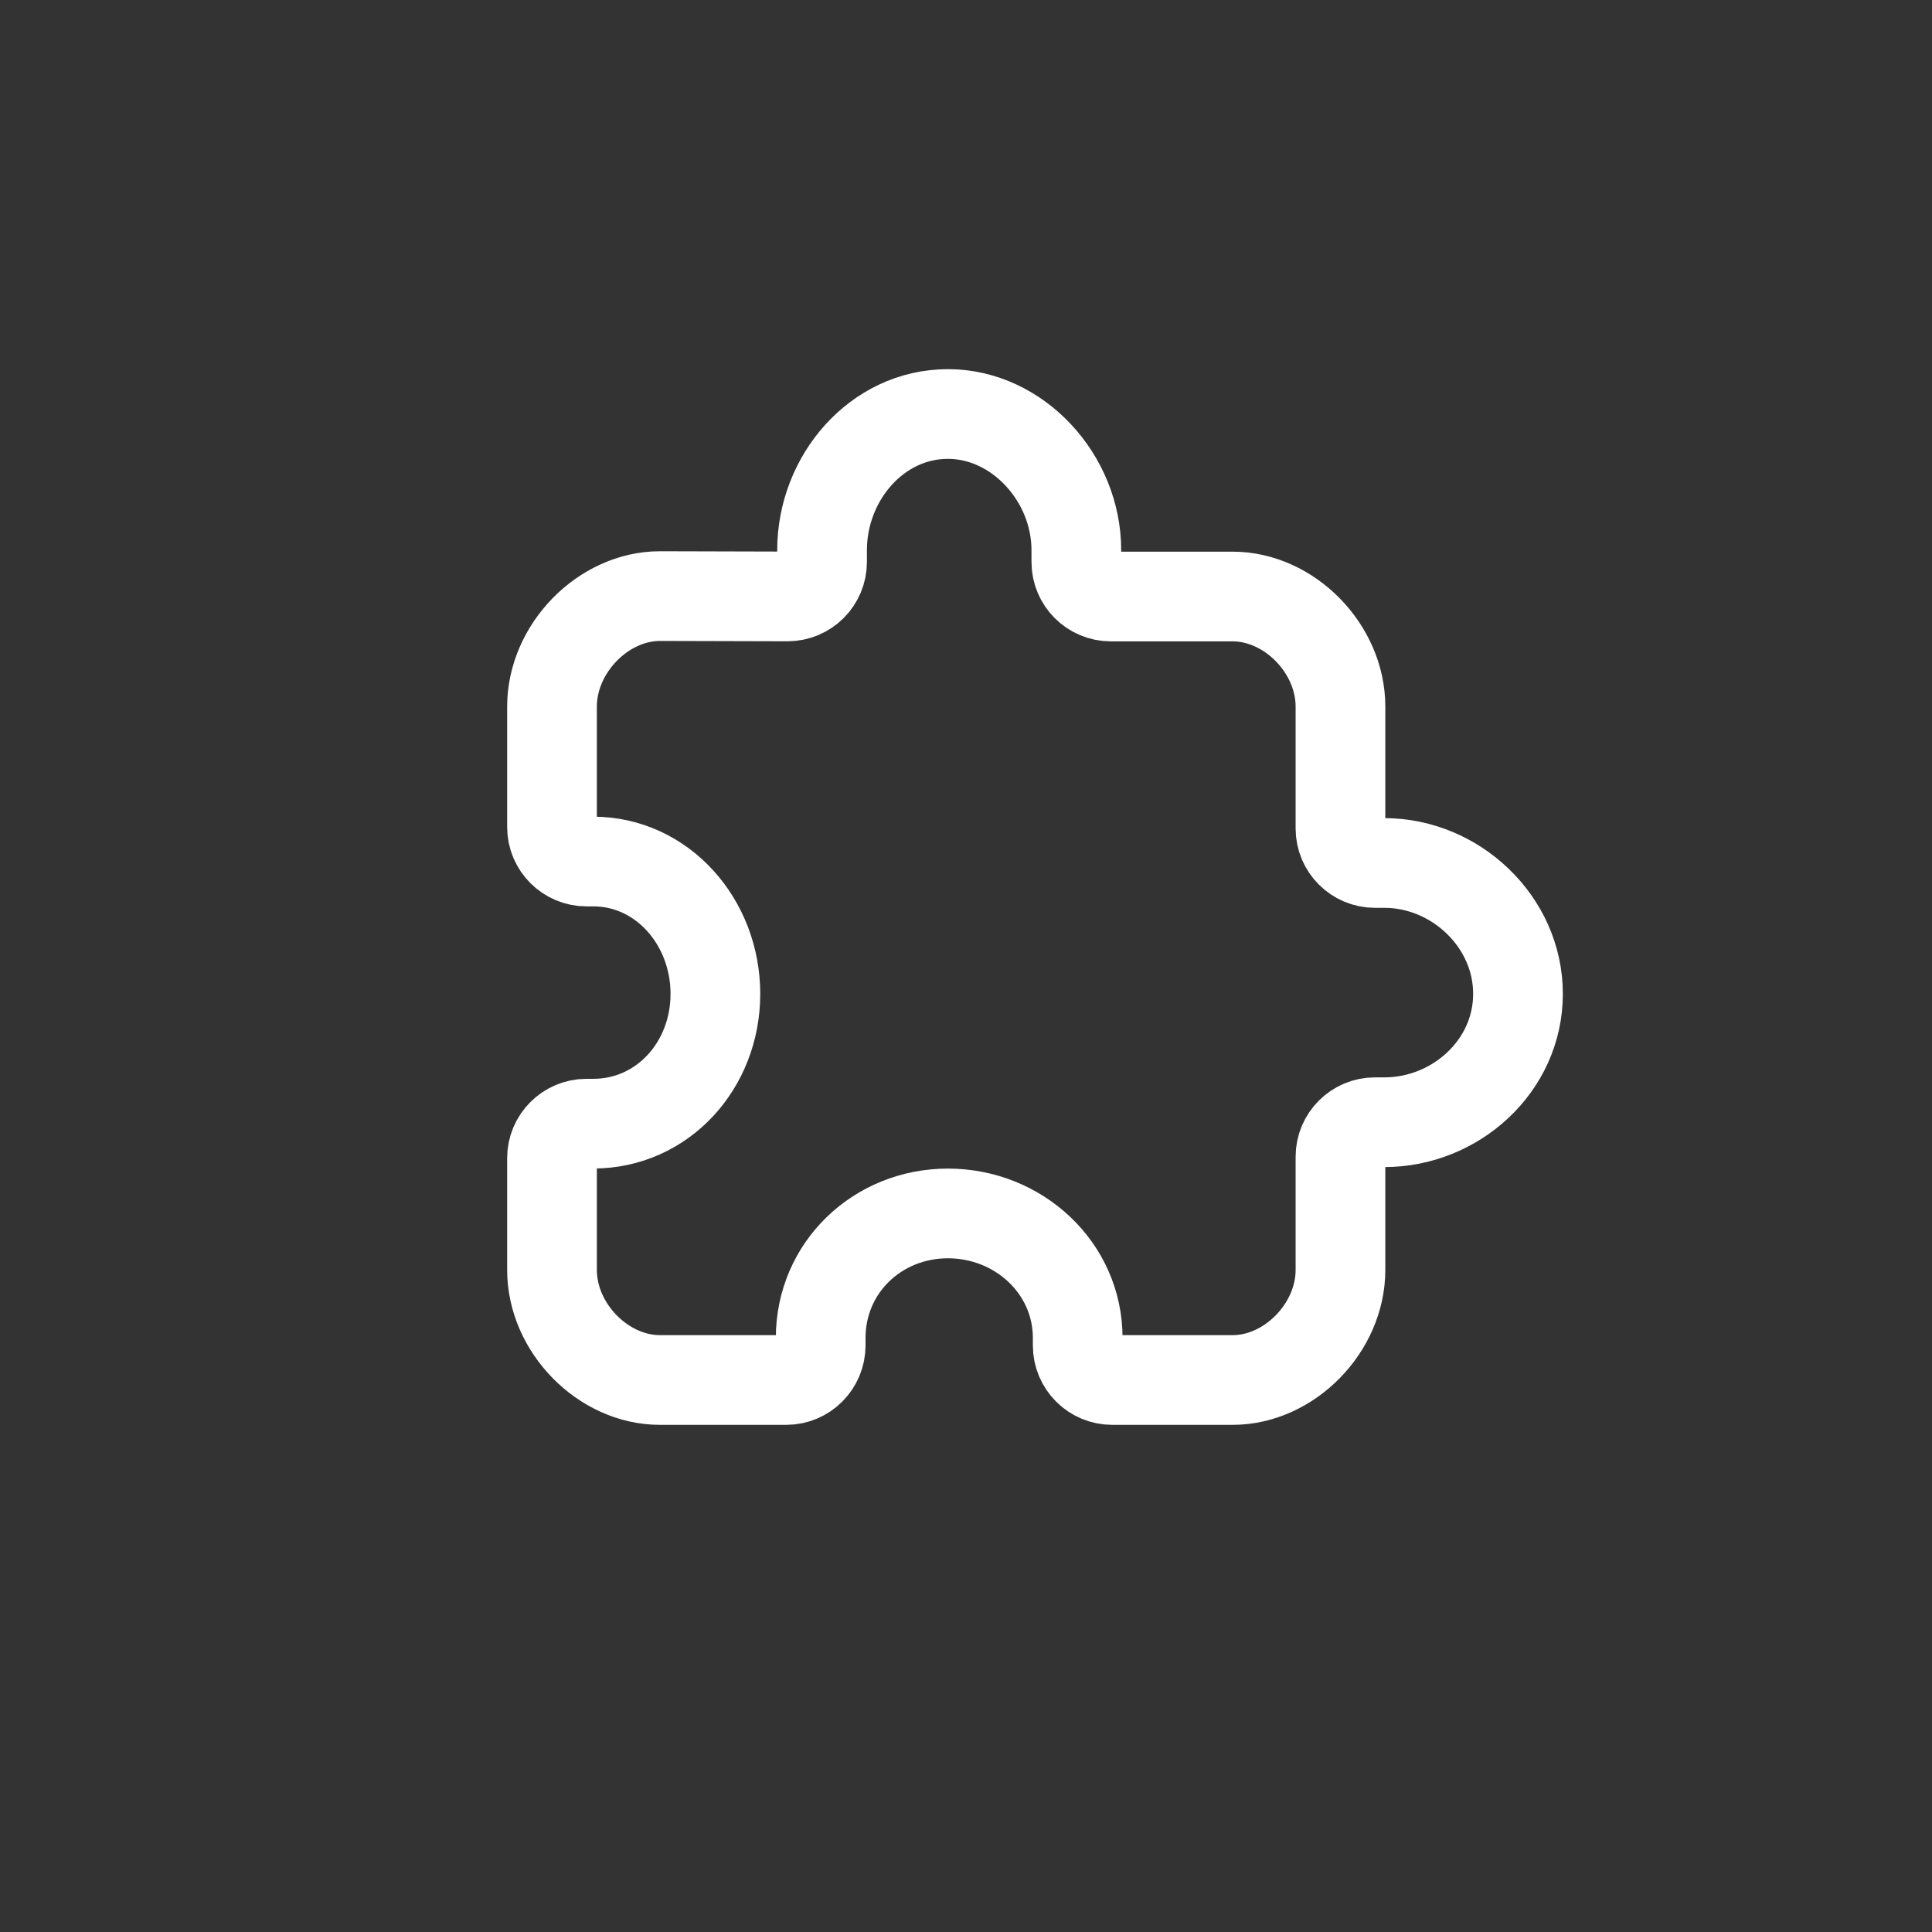 <svg xmlns="http://www.w3.org/2000/svg" fill="none" viewBox="0 0 28 28" height="28" width="28">
<rect x="0" y="0" width="28" height="28" fill="#333333" stroke="none"/>
<path stroke-linejoin="round" stroke-width="1.3" stroke="white" d="M13.738 6C12.707 6 11.914 6.929 11.914 7.973V8.144C11.914 8.42 11.69 8.644 11.413 8.644L9.565 8.639C8.741 8.639 8 9.4 8 10.24V11.986C8 12.262 8.224 12.486 8.501 12.486L8.598 12.486C9.597 12.486 10.368 13.361 10.368 14.404C10.368 15.443 9.6 16.285 8.598 16.285L8.5 16.285C8.224 16.285 8 16.509 8 16.785C8 17.384 8 17.539 8 18.405C8 19.244 8.741 20 9.564 20L11.394 20C11.67 20 11.893 19.776 11.894 19.5L11.894 19.391C11.894 18.369 12.719 17.586 13.738 17.586C14.761 17.586 15.619 18.373 15.619 19.391L15.619 19.5C15.619 19.776 15.843 20 16.119 20H17.863C18.686 20 19.427 19.244 19.427 18.405L19.427 16.764C19.427 16.488 19.651 16.264 19.927 16.264H20.065C21.089 16.264 22 15.455 22 14.404C22 13.354 21.09 12.507 20.065 12.507H19.927C19.651 12.507 19.427 12.283 19.427 12.007V10.24C19.427 9.4 18.686 8.645 17.863 8.645H16.099C15.823 8.645 15.599 8.421 15.599 8.145V7.973C15.599 6.927 14.749 6 13.738 6Z" clip-rule="evenodd" fill-rule="evenodd"></path>
</svg>